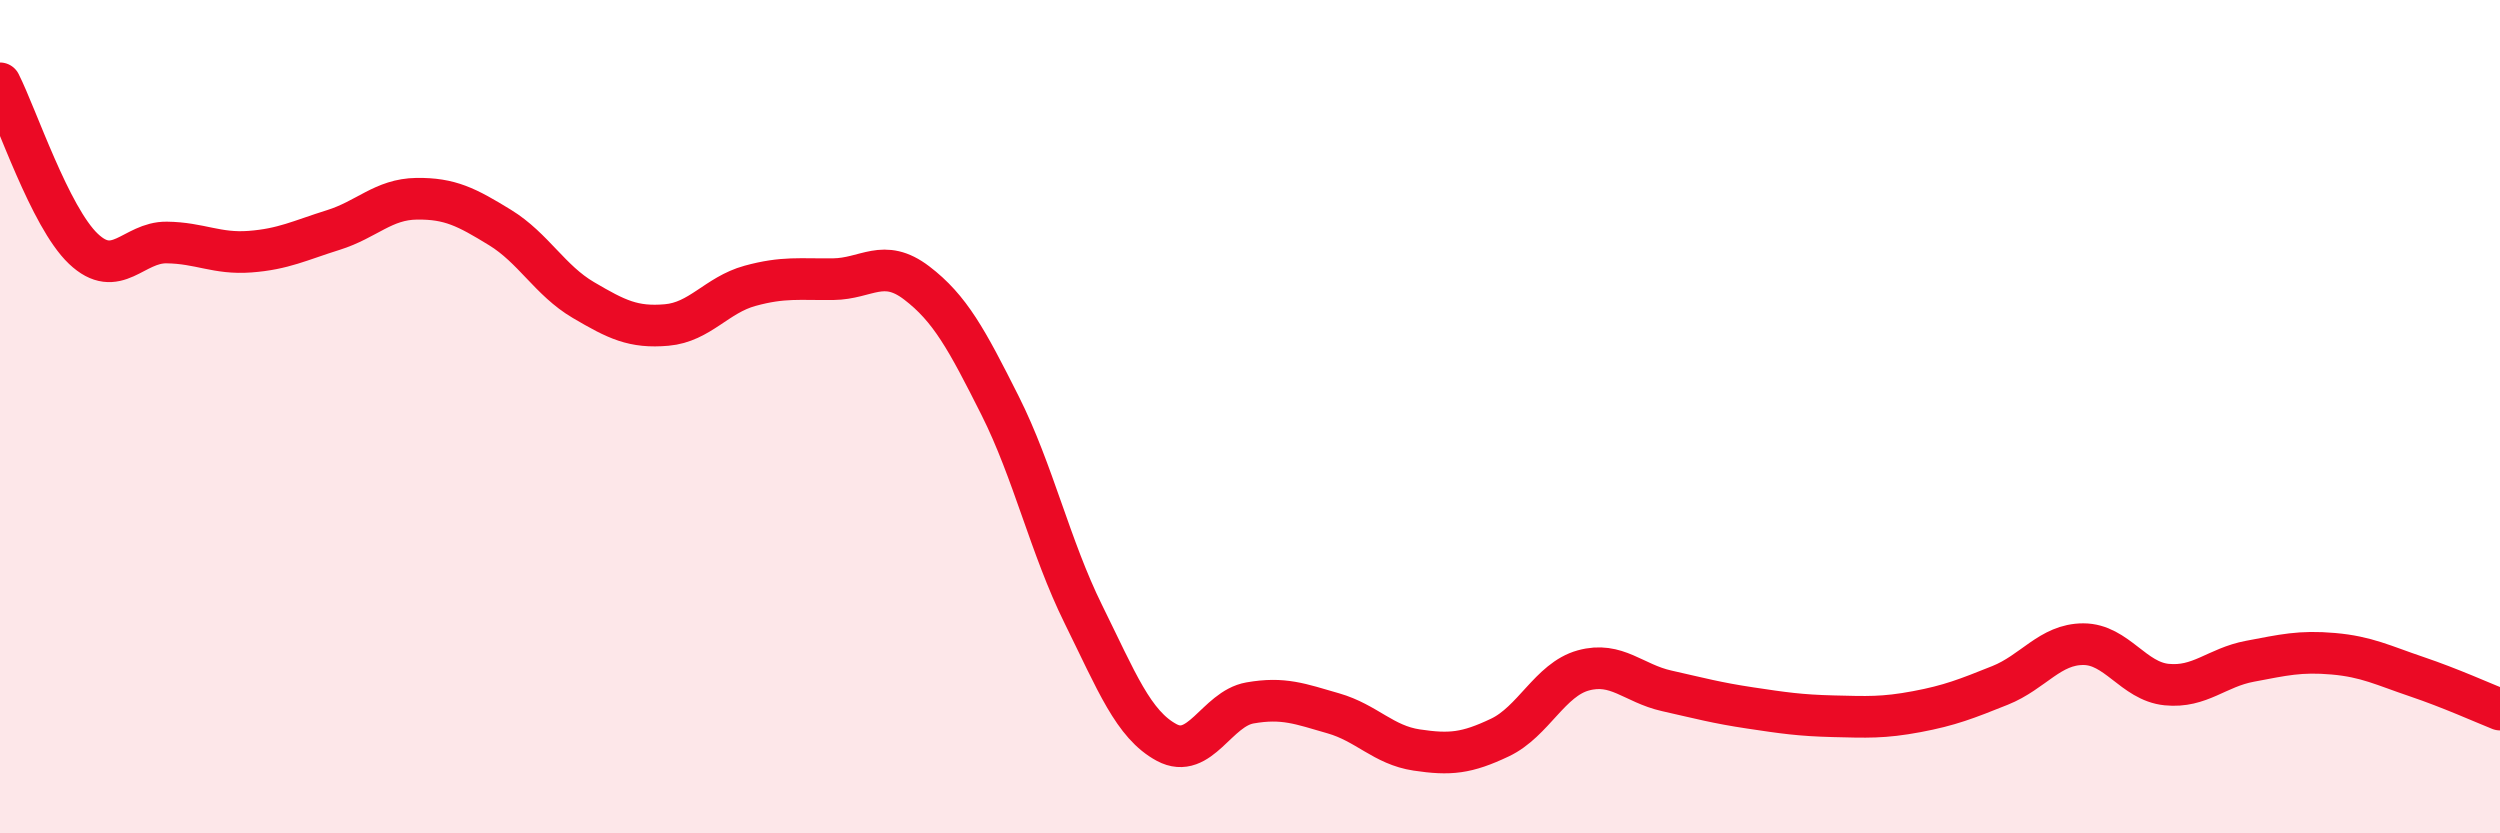 
    <svg width="60" height="20" viewBox="0 0 60 20" xmlns="http://www.w3.org/2000/svg">
      <path
        d="M 0,2 C 0.4,2.79 1.2,5.21 2,5.97 C 2.8,6.73 3.2,5.81 4,5.82 C 4.8,5.83 5.2,6.1 6,6.04 C 6.8,5.98 7.2,5.77 8,5.52 C 8.8,5.27 9.2,4.78 10,4.77 C 10.8,4.76 11.2,4.97 12,5.46 C 12.8,5.95 13.2,6.73 14,7.2 C 14.8,7.67 15.2,7.87 16,7.8 C 16.8,7.73 17.2,7.08 18,6.86 C 18.8,6.64 19.2,6.71 20,6.7 C 20.8,6.69 21.2,6.18 22,6.79 C 22.8,7.4 23.2,8.14 24,9.73 C 24.8,11.32 25.2,13.12 26,14.74 C 26.8,16.36 27.2,17.39 28,17.82 C 28.8,18.25 29.2,17.01 30,16.87 C 30.8,16.73 31.2,16.89 32,17.12 C 32.8,17.35 33.2,17.88 34,18 C 34.8,18.12 35.2,18.08 36,17.7 C 36.8,17.32 37.2,16.31 38,16.09 C 38.8,15.87 39.2,16.4 40,16.58 C 40.8,16.76 41.2,16.87 42,16.99 C 42.8,17.11 43.2,17.17 44,17.19 C 44.8,17.21 45.2,17.23 46,17.08 C 46.8,16.93 47.2,16.77 48,16.45 C 48.8,16.13 49.2,15.46 50,15.46 C 50.8,15.46 51.2,16.35 52,16.43 C 52.8,16.51 53.2,16.02 54,15.87 C 54.8,15.72 55.2,15.62 56,15.69 C 56.8,15.76 57.2,15.97 58,16.24 C 58.8,16.51 59.6,16.87 60,17.03L60 20L0 20Z"
        fill="#EB0A25"
        opacity="0.1"
        stroke-linecap="round"
        stroke-linejoin="round"
      />
      <path
        d="M 0,2 C 0.4,2.79 1.2,5.21 2,5.97 C 2.8,6.73 3.2,5.81 4,5.82 C 4.8,5.83 5.2,6.1 6,6.04 C 6.8,5.98 7.2,5.77 8,5.52 C 8.8,5.27 9.2,4.78 10,4.77 C 10.8,4.76 11.2,4.97 12,5.46 C 12.8,5.95 13.2,6.73 14,7.2 C 14.8,7.67 15.2,7.87 16,7.8 C 16.8,7.73 17.2,7.08 18,6.86 C 18.8,6.64 19.2,6.71 20,6.7 C 20.8,6.69 21.2,6.18 22,6.79 C 22.8,7.4 23.2,8.14 24,9.73 C 24.8,11.32 25.2,13.12 26,14.74 C 26.8,16.36 27.2,17.39 28,17.82 C 28.8,18.25 29.2,17.01 30,16.87 C 30.8,16.73 31.2,16.89 32,17.12 C 32.8,17.35 33.2,17.88 34,18 C 34.8,18.12 35.2,18.08 36,17.7 C 36.8,17.32 37.2,16.31 38,16.09 C 38.8,15.87 39.2,16.4 40,16.58 C 40.8,16.76 41.2,16.87 42,16.99 C 42.8,17.11 43.2,17.17 44,17.19 C 44.8,17.21 45.2,17.23 46,17.08 C 46.8,16.93 47.2,16.77 48,16.45 C 48.8,16.13 49.2,15.46 50,15.46 C 50.8,15.46 51.2,16.35 52,16.43 C 52.8,16.51 53.2,16.02 54,15.87 C 54.8,15.72 55.2,15.62 56,15.69 C 56.8,15.76 57.2,15.97 58,16.24 C 58.8,16.51 59.6,16.87 60,17.03"
        stroke="#EB0A25"
        stroke-width="1"
        fill="none"
        stroke-linecap="round"
        stroke-linejoin="round"
      />
    </svg>
  